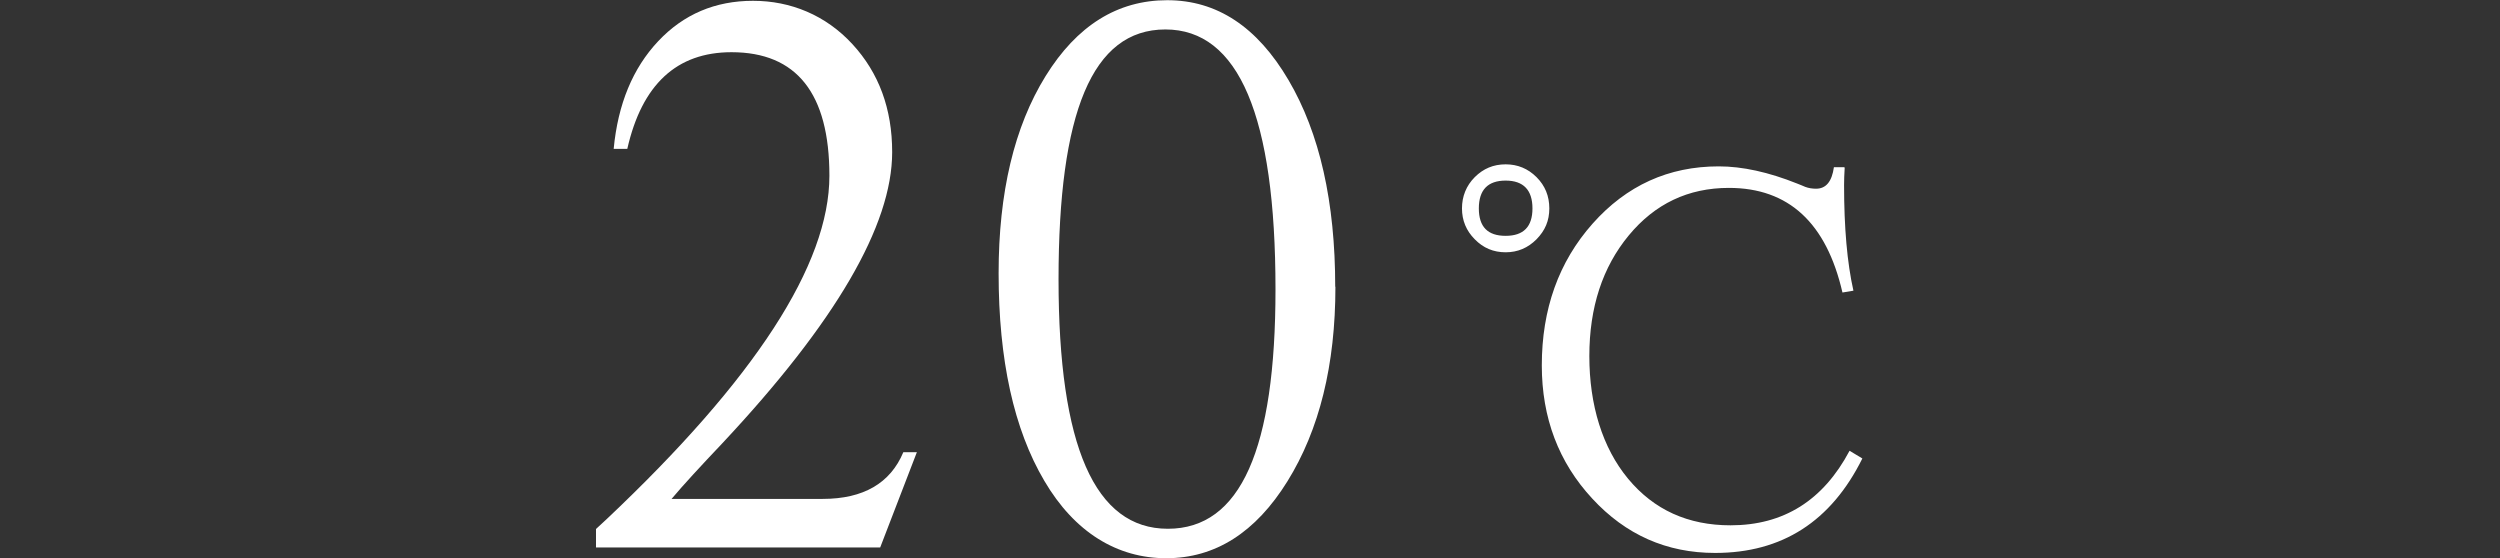 <?xml version="1.0" encoding="UTF-8"?><svg id="_レイヤー_2" xmlns="http://www.w3.org/2000/svg" viewBox="0 0 123.07 27.48"><rect x="0" y="0" width="123.07" height="27.48" fill="#333333" stroke="none"/><defs><style>.cls-1{fill:none;}.cls-2{fill:#fff;}</style></defs><g id="design"><path class="cls-2" d="M45.14,22.25l-1.81,4.7h-13.99v-.91l.52-.48c7.31-6.9,10.97-12.54,10.97-16.91,0-4.05-1.61-6.08-4.82-6.08-2.7,0-4.41,1.59-5.13,4.76h-.67c.21-2.21.94-3.97,2.19-5.3,1.25-1.33,2.81-1.99,4.67-1.99s3.58.71,4.89,2.13,1.96,3.19,1.96,5.32c0,3.6-2.78,8.37-8.35,14.32-1.09,1.15-1.93,2.06-2.51,2.75h7.44c2,0,3.33-.77,3.97-2.3h.67Z"/><path class="cls-2" d="M65.74,14.11c0,3.86-.79,7.05-2.36,9.58-1.57,2.53-3.56,3.79-5.97,3.79s-4.51-1.27-6-3.81c-1.5-2.54-2.25-5.95-2.25-10.22,0-3.97.77-7.21,2.31-9.7s3.54-3.74,5.99-3.74,4.43,1.31,5.97,3.93,2.3,6.01,2.3,10.18ZM62.79,14.24c0-8.53-1.81-12.79-5.42-12.79s-5.26,4.1-5.26,12.31,1.79,12.27,5.38,12.27,5.3-3.93,5.3-11.78Z"/><path class="cls-2" d="M74.12,8.09c.59,0,1.1.21,1.52.63.42.42.63.93.63,1.54s-.21,1.09-.63,1.52c-.42.42-.92.64-1.52.64s-1.1-.21-1.52-.64c-.42-.42-.63-.93-.63-1.52s.21-1.12.63-1.54c.42-.42.92-.63,1.52-.63ZM74.12,8.89c-.88,0-1.32.46-1.32,1.37s.44,1.35,1.32,1.35,1.32-.45,1.32-1.35-.44-1.37-1.32-1.37ZM90.81,8.26c-.02.32-.03.6-.03.85,0,2.09.15,3.82.46,5.2l-.54.09c-.79-3.43-2.65-5.15-5.59-5.15-2,0-3.64.78-4.93,2.34-1.29,1.56-1.94,3.54-1.94,5.94s.64,4.51,1.91,6.04c1.27,1.53,2.95,2.29,5.04,2.29,2.61,0,4.56-1.22,5.86-3.67l.63.38c-1.54,3.1-3.95,4.65-7.25,4.65-2.38,0-4.4-.89-6.05-2.68-1.65-1.78-2.48-3.97-2.48-6.55,0-2.77.83-5.1,2.5-6.98,1.67-1.88,3.74-2.82,6.21-2.82,1.16,0,2.45.28,3.87.85l.2.08.19.08c.16.06.34.09.53.09.49,0,.78-.35.88-1.06h.51Z"/><rect class="cls-1" y="11.73" width="123.07" height="3.51"/></g></svg>